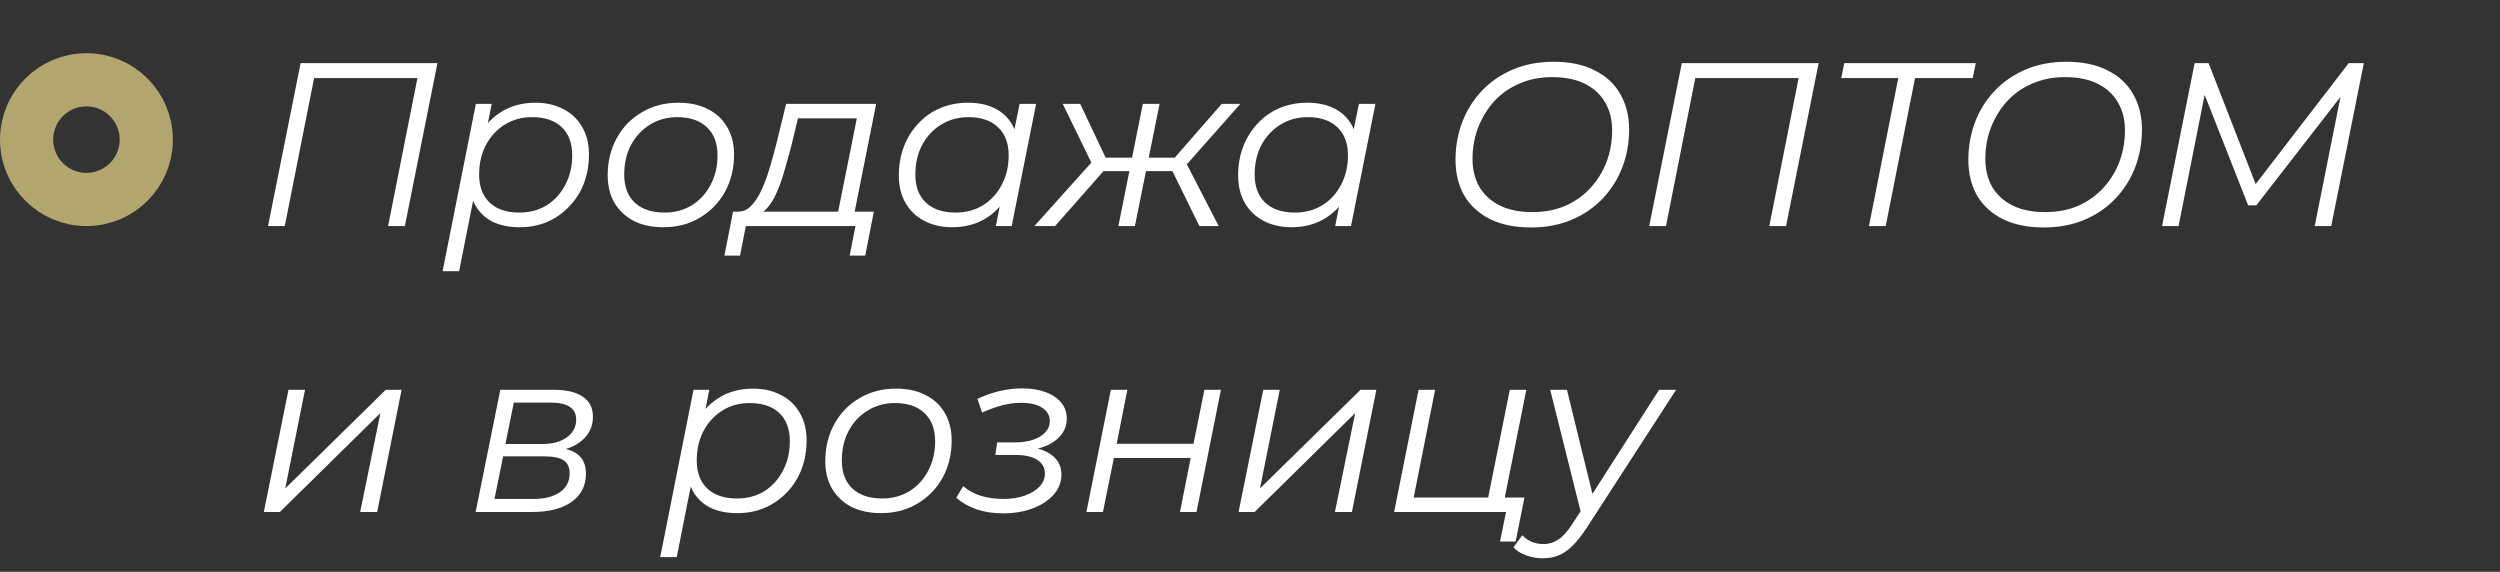 <?xml version="1.0" encoding="UTF-8"?> <svg xmlns="http://www.w3.org/2000/svg" width="376" height="86" viewBox="0 0 376 86" fill="none"><rect x="0" y="0" width="376" height="86" fill="#333333" stroke="none"/><path d="M40.31 34L45.21 9.5H65.79L60.89 34H58.37L62.92 11.04L63.445 11.74H46.575L47.38 11.04L42.83 34H40.31ZM78.152 34.175C76.565 34.175 75.2 33.895 74.057 33.335C72.937 32.752 72.073 31.923 71.467 30.85C70.883 29.753 70.58 28.435 70.557 26.895C70.557 24.632 70.965 22.648 71.782 20.945C72.599 19.218 73.754 17.877 75.247 16.92C76.74 15.94 78.502 15.45 80.532 15.45C82.118 15.45 83.507 15.765 84.697 16.395C85.91 17.002 86.855 17.888 87.532 19.055C88.232 20.222 88.582 21.61 88.582 23.22C88.582 24.807 88.325 26.265 87.812 27.595C87.299 28.925 86.564 30.08 85.607 31.06C84.674 32.04 83.577 32.81 82.317 33.37C81.057 33.907 79.668 34.175 78.152 34.175ZM66.567 40.79L71.572 15.625H73.952L72.902 20.91L71.887 24.585L71.502 28.435L69.052 40.79H66.567ZM78.117 31.97C79.657 31.97 81.022 31.608 82.212 30.885C83.402 30.138 84.335 29.112 85.012 27.805C85.712 26.498 86.062 25.017 86.062 23.36C86.062 21.54 85.537 20.128 84.487 19.125C83.437 18.122 81.944 17.62 80.007 17.62C78.49 17.62 77.125 17.993 75.912 18.74C74.722 19.487 73.777 20.513 73.077 21.82C72.4 23.103 72.062 24.585 72.062 26.265C72.062 28.062 72.587 29.462 73.637 30.465C74.687 31.468 76.18 31.97 78.117 31.97ZM99.762 34.175C98.058 34.175 96.577 33.86 95.317 33.23C94.08 32.577 93.112 31.667 92.412 30.5C91.735 29.333 91.397 27.957 91.397 26.37C91.397 24.27 91.852 22.403 92.762 20.77C93.672 19.113 94.932 17.818 96.542 16.885C98.152 15.928 99.984 15.45 102.037 15.45C103.74 15.45 105.21 15.765 106.447 16.395C107.707 17.025 108.675 17.923 109.352 19.09C110.052 20.257 110.402 21.633 110.402 23.22C110.402 25.32 109.947 27.198 109.037 28.855C108.127 30.488 106.867 31.783 105.257 32.74C103.67 33.697 101.839 34.175 99.762 34.175ZM99.937 31.97C101.477 31.97 102.842 31.608 104.032 30.885C105.245 30.138 106.19 29.112 106.867 27.805C107.567 26.498 107.917 25.017 107.917 23.36C107.917 21.54 107.38 20.128 106.307 19.125C105.257 18.122 103.775 17.62 101.862 17.62C100.345 17.62 98.98 17.993 97.767 18.74C96.553 19.487 95.597 20.513 94.897 21.82C94.22 23.103 93.882 24.585 93.882 26.265C93.882 28.062 94.407 29.462 95.457 30.465C96.53 31.468 98.023 31.97 99.937 31.97ZM125.86 32.81L128.87 17.795H120.015L119 21.995C118.673 23.232 118.335 24.445 117.985 25.635C117.658 26.802 117.285 27.875 116.865 28.855C116.445 29.835 115.955 30.64 115.395 31.27C114.858 31.877 114.216 32.227 113.47 32.32L110.915 31.83C111.661 31.853 112.315 31.597 112.875 31.06C113.458 30.5 113.983 29.73 114.45 28.75C114.916 27.77 115.336 26.662 115.71 25.425C116.083 24.188 116.433 22.928 116.76 21.645L118.23 15.625H131.775L128.345 32.81H125.86ZM108.955 38.445L110.25 31.83H131.425L130.13 38.445H127.785L128.66 34H112.175L111.3 38.445H108.955ZM143.198 34.175C141.635 34.175 140.247 33.86 139.033 33.23C137.82 32.6 136.875 31.702 136.198 30.535C135.522 29.368 135.183 27.98 135.183 26.37C135.183 24.807 135.44 23.36 135.953 22.03C136.467 20.7 137.19 19.545 138.123 18.565C139.057 17.562 140.153 16.792 141.413 16.255C142.697 15.718 144.085 15.45 145.578 15.45C147.188 15.45 148.553 15.742 149.673 16.325C150.793 16.885 151.657 17.713 152.263 18.81C152.87 19.883 153.173 21.19 153.173 22.73C153.173 24.947 152.765 26.918 151.948 28.645C151.132 30.372 149.977 31.725 148.483 32.705C146.99 33.685 145.228 34.175 143.198 34.175ZM143.723 31.97C145.263 31.97 146.628 31.608 147.818 30.885C149.032 30.138 149.977 29.112 150.653 27.805C151.353 26.498 151.703 25.017 151.703 23.36C151.703 21.54 151.167 20.128 150.093 19.125C149.043 18.122 147.562 17.62 145.648 17.62C144.132 17.62 142.767 17.993 141.553 18.74C140.34 19.487 139.383 20.513 138.683 21.82C138.007 23.103 137.668 24.585 137.668 26.265C137.668 28.062 138.193 29.462 139.243 30.465C140.317 31.468 141.81 31.97 143.723 31.97ZM149.778 34L150.828 28.715L151.878 25.005L152.228 21.155L153.348 15.625H155.833L152.158 34H149.778ZM180.384 34L175.904 24.865L178.074 23.885L183.289 34H180.384ZM171.599 25.74L171.984 23.71H177.829L177.444 25.74H171.599ZM178.214 25.04L175.799 24.725L183.744 15.625H186.544L178.214 25.04ZM158.684 34H155.569L164.809 23.71L166.734 24.865L158.684 34ZM170.689 34H168.204L171.879 15.625H174.399L170.689 34ZM170.654 25.74H164.844L165.264 23.71H171.039L170.654 25.74ZM164.424 25.04L159.839 15.625H162.464L166.769 24.725L164.424 25.04ZM194.23 34.175C192.667 34.175 191.278 33.86 190.065 33.23C188.852 32.6 187.907 31.702 187.23 30.535C186.553 29.368 186.215 27.98 186.215 26.37C186.215 24.807 186.472 23.36 186.985 22.03C187.498 20.7 188.222 19.545 189.155 18.565C190.088 17.562 191.185 16.792 192.445 16.255C193.728 15.718 195.117 15.45 196.61 15.45C198.22 15.45 199.585 15.742 200.705 16.325C201.825 16.885 202.688 17.713 203.295 18.81C203.902 19.883 204.205 21.19 204.205 22.73C204.205 24.947 203.797 26.918 202.98 28.645C202.163 30.372 201.008 31.725 199.515 32.705C198.022 33.685 196.26 34.175 194.23 34.175ZM194.755 31.97C196.295 31.97 197.66 31.608 198.85 30.885C200.063 30.138 201.008 29.112 201.685 27.805C202.385 26.498 202.735 25.017 202.735 23.36C202.735 21.54 202.198 20.128 201.125 19.125C200.075 18.122 198.593 17.62 196.68 17.62C195.163 17.62 193.798 17.993 192.585 18.74C191.372 19.487 190.415 20.513 189.715 21.82C189.038 23.103 188.7 24.585 188.7 26.265C188.7 28.062 189.225 29.462 190.275 30.465C191.348 31.468 192.842 31.97 194.755 31.97ZM200.81 34L201.86 28.715L202.91 25.005L203.26 21.155L204.38 15.625H206.865L203.19 34H200.81ZM230.251 34.21C227.848 34.21 225.794 33.79 224.091 32.95C222.388 32.087 221.093 30.897 220.206 29.38C219.343 27.84 218.911 26.055 218.911 24.025C218.911 22.018 219.249 20.128 219.926 18.355C220.603 16.582 221.583 15.018 222.866 13.665C224.173 12.288 225.736 11.215 227.556 10.445C229.376 9.675 231.418 9.29 233.681 9.29C236.108 9.29 238.161 9.722 239.841 10.585C241.544 11.425 242.828 12.615 243.691 14.155C244.578 15.672 245.021 17.445 245.021 19.475C245.021 21.482 244.683 23.372 244.006 25.145C243.329 26.918 242.338 28.493 241.031 29.87C239.748 31.223 238.196 32.285 236.376 33.055C234.556 33.825 232.514 34.21 230.251 34.21ZM230.496 31.9C232.316 31.9 233.961 31.585 235.431 30.955C236.901 30.302 238.161 29.403 239.211 28.26C240.261 27.117 241.066 25.81 241.626 24.34C242.186 22.847 242.466 21.26 242.466 19.58C242.466 17.993 242.116 16.605 241.416 15.415C240.739 14.225 239.736 13.292 238.406 12.615C237.076 11.938 235.419 11.6 233.436 11.6C231.616 11.6 229.971 11.927 228.501 12.58C227.031 13.21 225.771 14.097 224.721 15.24C223.694 16.383 222.889 17.702 222.306 19.195C221.746 20.665 221.466 22.24 221.466 23.92C221.466 25.483 221.804 26.872 222.481 28.085C223.181 29.275 224.196 30.208 225.526 30.885C226.856 31.562 228.513 31.9 230.496 31.9ZM248.043 34L252.943 9.5H273.523L268.623 34H266.103L270.653 11.04L271.178 11.74H254.308L255.113 11.04L250.563 34H248.043ZM281.09 34L285.64 11.04L286.165 11.74H276.925L277.38 9.5H297.155L296.7 11.74H287.355L288.16 11.04L283.61 34H281.09ZM307.379 34.21C304.976 34.21 302.923 33.79 301.219 32.95C299.516 32.087 298.221 30.897 297.334 29.38C296.471 27.84 296.039 26.055 296.039 24.025C296.039 22.018 296.378 20.128 297.054 18.355C297.731 16.582 298.711 15.018 299.994 13.665C301.301 12.288 302.864 11.215 304.684 10.445C306.504 9.675 308.546 9.29 310.809 9.29C313.236 9.29 315.289 9.722 316.969 10.585C318.673 11.425 319.956 12.615 320.819 14.155C321.706 15.672 322.149 17.445 322.149 19.475C322.149 21.482 321.811 23.372 321.134 25.145C320.458 26.918 319.466 28.493 318.159 29.87C316.876 31.223 315.324 32.285 313.504 33.055C311.684 33.825 309.643 34.21 307.379 34.21ZM307.624 31.9C309.444 31.9 311.089 31.585 312.559 30.955C314.029 30.302 315.289 29.403 316.339 28.26C317.389 27.117 318.194 25.81 318.754 24.34C319.314 22.847 319.594 21.26 319.594 19.58C319.594 17.993 319.244 16.605 318.544 15.415C317.868 14.225 316.864 13.292 315.534 12.615C314.204 11.938 312.548 11.6 310.564 11.6C308.744 11.6 307.099 11.927 305.629 12.58C304.159 13.21 302.899 14.097 301.849 15.24C300.823 16.383 300.018 17.702 299.434 19.195C298.874 20.665 298.594 22.24 298.594 23.92C298.594 25.483 298.933 26.872 299.609 28.085C300.309 29.275 301.324 30.208 302.654 30.885C303.984 31.562 305.641 31.9 307.624 31.9ZM325.172 34L330.072 9.5H332.172L339.627 28.645L338.542 28.61L353.242 9.5H355.517L350.617 34H348.132L352.262 13.315L352.927 13.385L339.347 30.885H338.122L331.192 13.28L331.752 13.385L327.657 34H325.172ZM39.68 77L43.39 58.625H45.875L42.9 73.465L58.02 58.625H60.4L56.725 77H54.17L57.215 62.125L42.095 77H39.68ZM71.537 77L75.247 58.625H83.262C85.198 58.625 86.668 58.975 87.672 59.675C88.675 60.352 89.177 61.355 89.177 62.685C89.177 64.248 88.523 65.52 87.217 66.5C85.91 67.457 84.195 67.935 82.072 67.935L82.527 67.27C84.463 67.27 85.875 67.597 86.762 68.25C87.672 68.88 88.127 69.883 88.127 71.26C88.127 73.057 87.403 74.468 85.957 75.495C84.534 76.498 82.562 77 80.042 77H71.537ZM74.372 75.04H80.182C81.909 75.04 83.25 74.702 84.207 74.025C85.187 73.348 85.677 72.403 85.677 71.19C85.677 70.28 85.374 69.627 84.767 69.23C84.16 68.833 83.18 68.635 81.827 68.635H75.667L74.372 75.04ZM76.017 66.78H81.512C83.052 66.78 84.288 66.453 85.222 65.8C86.178 65.123 86.657 64.225 86.657 63.105C86.657 62.242 86.33 61.6 85.677 61.18C85.047 60.76 84.09 60.55 82.807 60.55H77.277L76.017 66.78ZM110.881 77.175C109.294 77.175 107.929 76.895 106.786 76.335C105.666 75.752 104.803 74.923 104.196 73.85C103.613 72.753 103.309 71.435 103.286 69.895C103.286 67.632 103.694 65.648 104.511 63.945C105.328 62.218 106.483 60.877 107.976 59.92C109.469 58.94 111.231 58.45 113.261 58.45C114.848 58.45 116.236 58.765 117.426 59.395C118.639 60.002 119.584 60.888 120.261 62.055C120.961 63.222 121.311 64.61 121.311 66.22C121.311 67.807 121.054 69.265 120.541 70.595C120.028 71.925 119.293 73.08 118.336 74.06C117.403 75.04 116.306 75.81 115.046 76.37C113.786 76.907 112.398 77.175 110.881 77.175ZM99.296 83.79L104.301 58.625H106.681L105.631 63.91L104.616 67.585L104.231 71.435L101.781 83.79H99.296ZM110.846 74.97C112.386 74.97 113.751 74.608 114.941 73.885C116.131 73.138 117.064 72.112 117.741 70.805C118.441 69.498 118.791 68.017 118.791 66.36C118.791 64.54 118.266 63.128 117.216 62.125C116.166 61.122 114.673 60.62 112.736 60.62C111.219 60.62 109.854 60.993 108.641 61.74C107.451 62.487 106.506 63.513 105.806 64.82C105.129 66.103 104.791 67.585 104.791 69.265C104.791 71.062 105.316 72.462 106.366 73.465C107.416 74.468 108.909 74.97 110.846 74.97ZM132.491 77.175C130.788 77.175 129.306 76.86 128.046 76.23C126.809 75.577 125.841 74.667 125.141 73.5C124.464 72.333 124.126 70.957 124.126 69.37C124.126 67.27 124.581 65.403 125.491 63.77C126.401 62.113 127.661 60.818 129.271 59.885C130.881 58.928 132.713 58.45 134.766 58.45C136.469 58.45 137.939 58.765 139.176 59.395C140.436 60.025 141.404 60.923 142.081 62.09C142.781 63.257 143.131 64.633 143.131 66.22C143.131 68.32 142.676 70.198 141.766 71.855C140.856 73.488 139.596 74.783 137.986 75.74C136.399 76.697 134.568 77.175 132.491 77.175ZM132.666 74.97C134.206 74.97 135.571 74.608 136.761 73.885C137.974 73.138 138.919 72.112 139.596 70.805C140.296 69.498 140.646 68.017 140.646 66.36C140.646 64.54 140.109 63.128 139.036 62.125C137.986 61.122 136.504 60.62 134.591 60.62C133.074 60.62 131.709 60.993 130.496 61.74C129.283 62.487 128.326 63.513 127.626 64.82C126.949 66.103 126.611 67.585 126.611 69.265C126.611 71.062 127.136 72.462 128.186 73.465C129.259 74.468 130.753 74.97 132.666 74.97ZM150.854 77.21C147.984 77.21 145.639 76.428 143.819 74.865L144.869 73.115C145.569 73.745 146.433 74.223 147.459 74.55C148.509 74.877 149.653 75.04 150.889 75.04C152.103 75.04 153.176 74.877 154.109 74.55C155.066 74.2 155.813 73.745 156.349 73.185C156.886 72.602 157.154 71.948 157.154 71.225C157.154 70.338 156.769 69.65 155.999 69.16C155.229 68.67 154.144 68.425 152.744 68.425H149.699L149.979 66.535H152.604C154.191 66.535 155.463 66.243 156.419 65.66C157.399 65.053 157.889 64.283 157.889 63.35C157.889 62.487 157.504 61.81 156.734 61.32C155.988 60.83 154.926 60.585 153.549 60.585C152.593 60.585 151.636 60.713 150.679 60.97C149.746 61.227 148.754 61.588 147.704 62.055L147.004 59.99C148.148 59.453 149.279 59.057 150.399 58.8C151.543 58.543 152.663 58.415 153.759 58.415C155.089 58.415 156.256 58.602 157.259 58.975C158.263 59.348 159.044 59.873 159.604 60.55C160.164 61.227 160.444 62.032 160.444 62.965C160.444 63.782 160.223 64.517 159.779 65.17C159.336 65.823 158.694 66.372 157.854 66.815C157.038 67.235 156.069 67.527 154.949 67.69L154.879 67.235C156.419 67.445 157.598 67.912 158.414 68.635C159.231 69.335 159.639 70.257 159.639 71.4C159.639 72.497 159.254 73.488 158.484 74.375C157.738 75.238 156.699 75.927 155.369 76.44C154.039 76.953 152.534 77.21 150.854 77.21ZM163.398 77L167.073 58.625H169.558L167.948 66.745H179.498L181.143 58.625H183.628L179.953 77H177.468L179.078 68.88H167.528L165.883 77H163.398ZM186.282 77L189.992 58.625H192.477L189.502 73.465L204.622 58.625H207.002L203.327 77H200.772L203.817 62.125L188.697 77H186.282ZM209.679 77L213.354 58.625H215.839L212.619 74.83H223.819L227.074 58.625H229.559L225.884 77H209.679ZM225.604 81.445L226.549 76.79L227.144 77H223.399L223.819 74.83H229.279L227.949 81.445H225.604ZM231.995 83.965C231.132 83.965 230.304 83.813 229.51 83.51C228.717 83.23 228.087 82.833 227.62 82.32L228.95 80.5C229.347 80.92 229.814 81.247 230.35 81.48C230.887 81.713 231.494 81.83 232.17 81.83C232.964 81.83 233.687 81.608 234.34 81.165C235.017 80.745 235.717 79.975 236.44 78.855L238.295 76.02L238.61 75.67L249.53 58.625H252.085L238.645 79.38C237.875 80.547 237.152 81.457 236.475 82.11C235.799 82.787 235.099 83.265 234.375 83.545C233.675 83.825 232.882 83.965 231.995 83.965ZM237.875 77.525L233.15 58.625H235.67L239.8 75.495L237.875 77.525Z" fill="white"></path><circle cx="13" cy="21" r="9" stroke="#B2A56E" stroke-width="8"></circle></svg> 